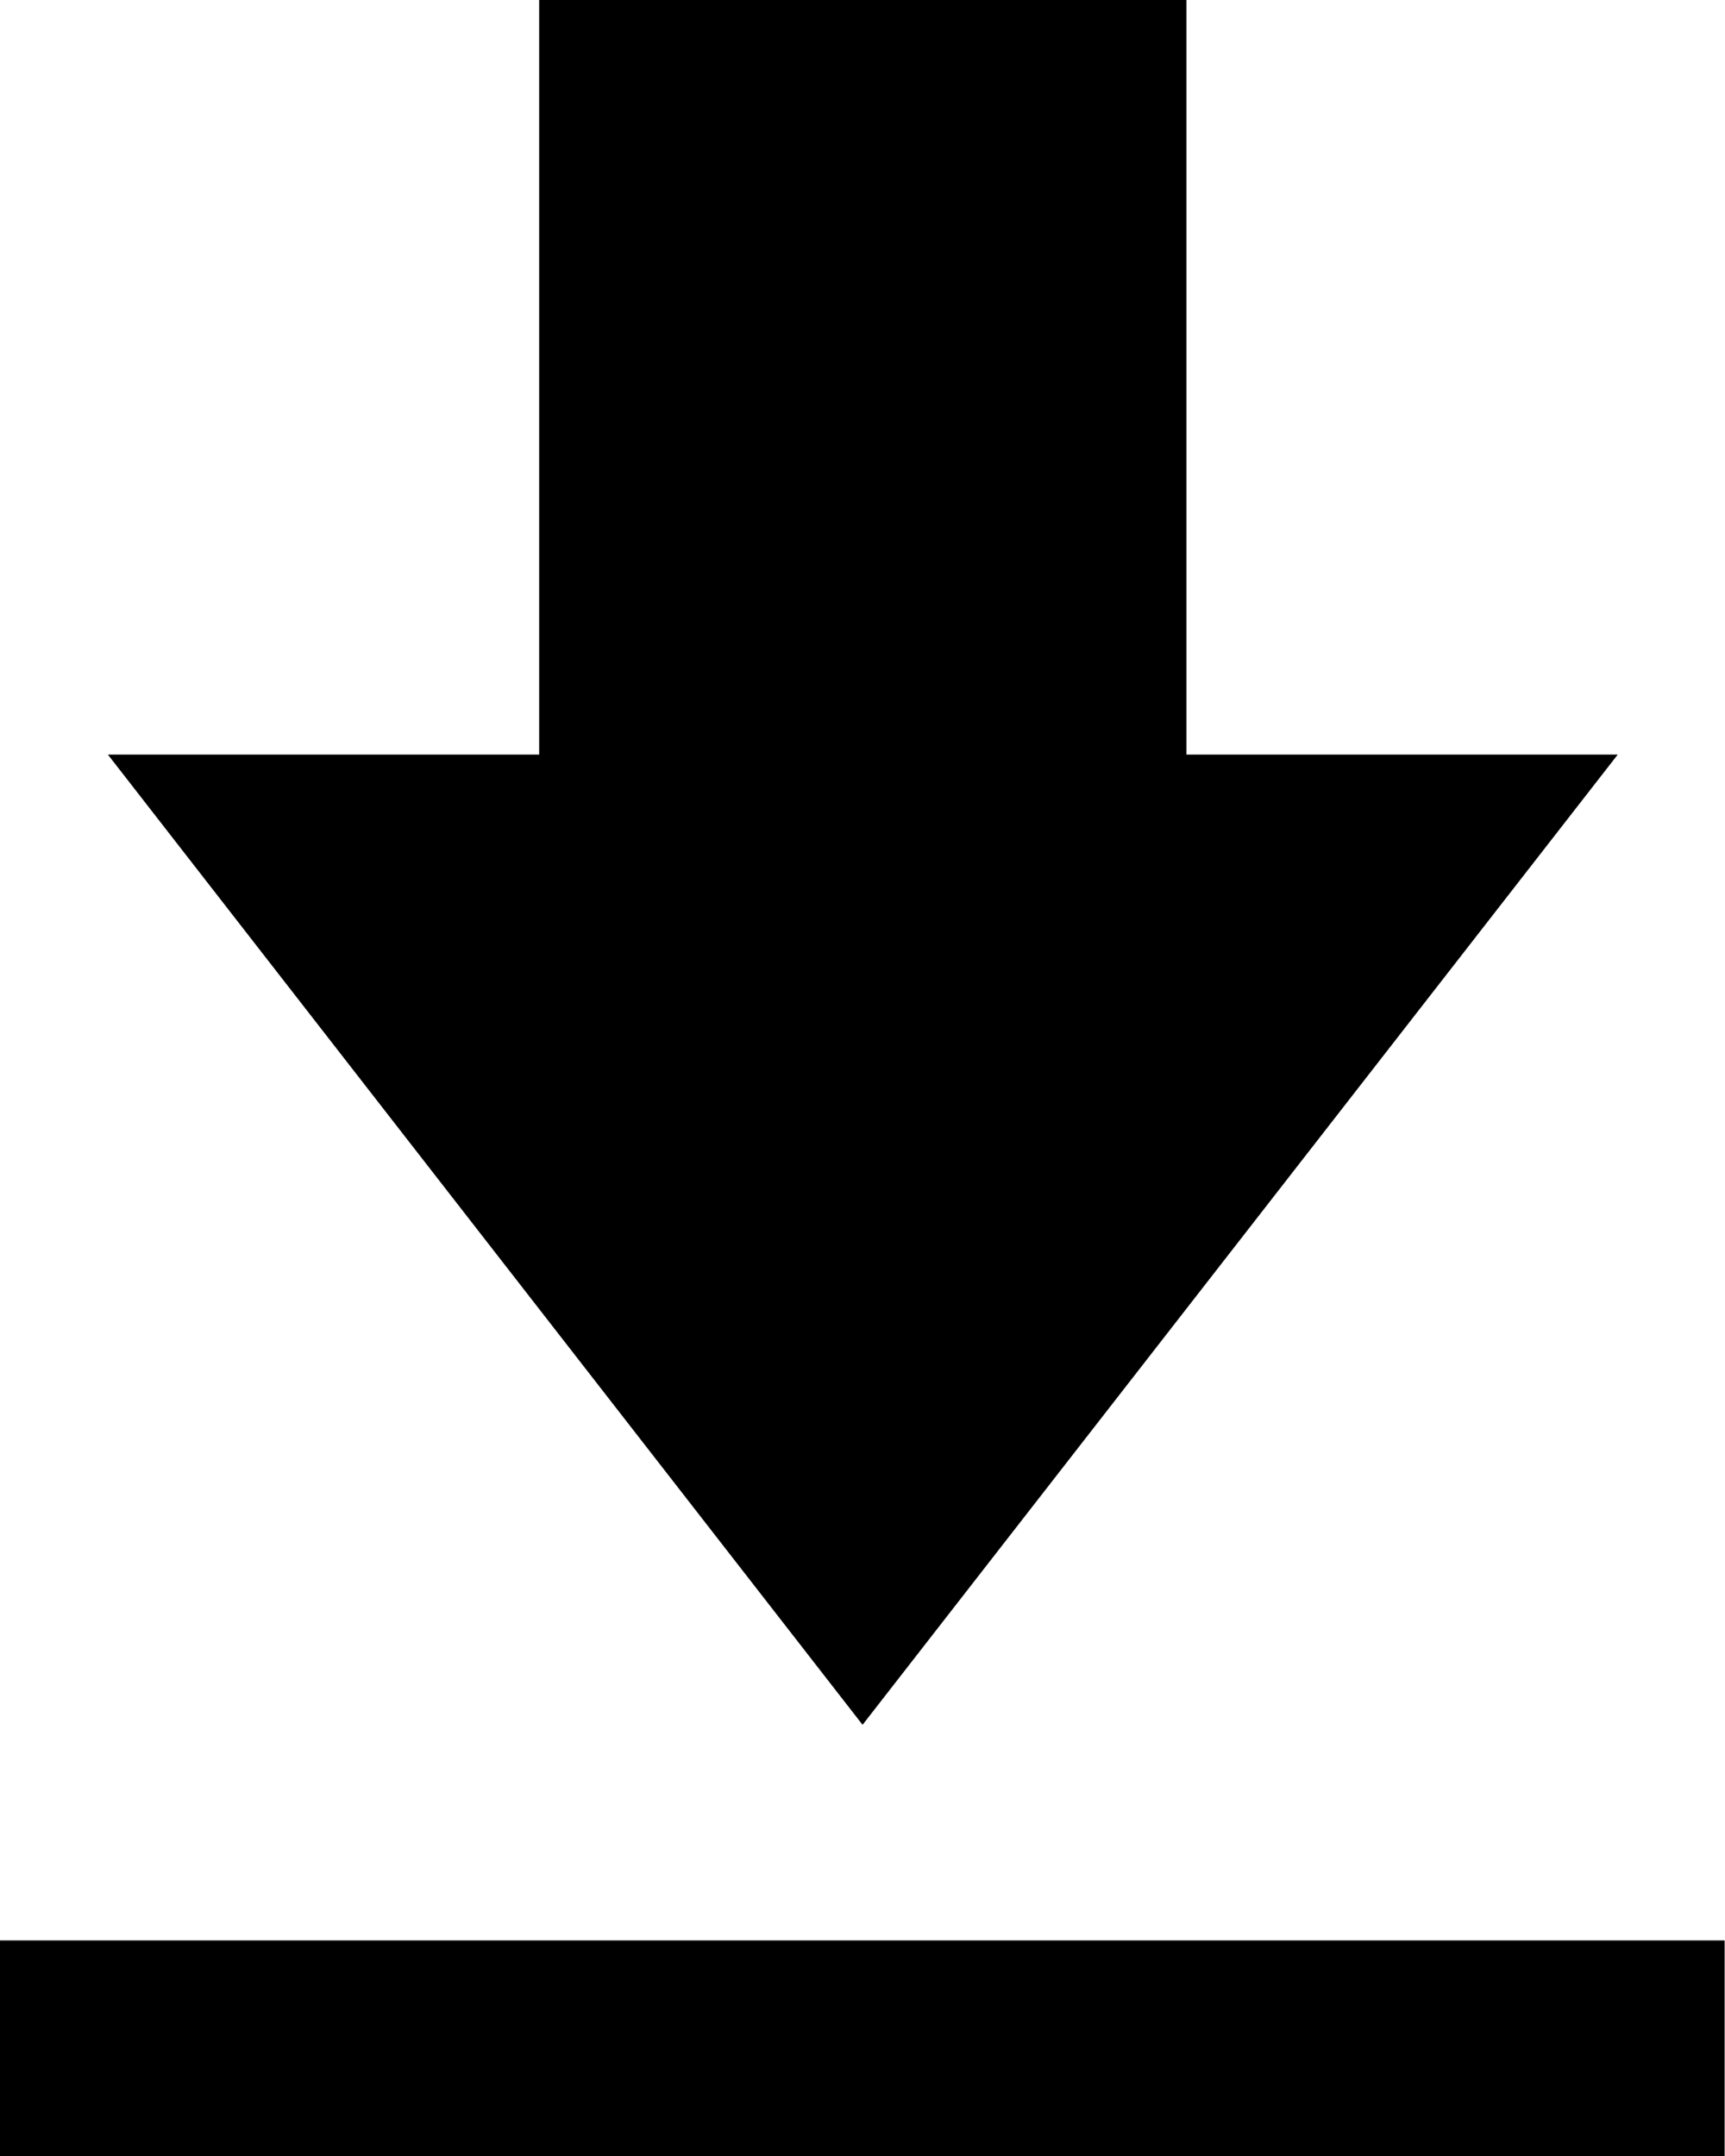 <svg xmlns="http://www.w3.org/2000/svg" width="14.103" height="17.629" viewBox="0 0 14.103 17.629">
  <g id="File_download" data-name="File download" transform="translate(-1212.636 -19491)">
    <path id="download_2_24dp_E8EAED_FILL0_wght400_GRAD0_opsz24" d="M160-862.371v-1.763h14.1v1.763Zm7.052-3.526-6.17-7.933h3.526V-880H169.7v6.17h3.526Zm0-2.865,2.556-3.305h-1.675v-6.17H166.17v6.17H164.5ZM167.052-872.067Z" transform="translate(1052.636 20371)"/>
    <path id="Path_33863" data-name="Path 33863" d="M-12390.972,4126.908h1.949l-.006,6.225h1.7l-2.682,3.552-2.693-3.632h1.735Z" transform="translate(13609.709 15365.749)"/>
  </g>
</svg>
